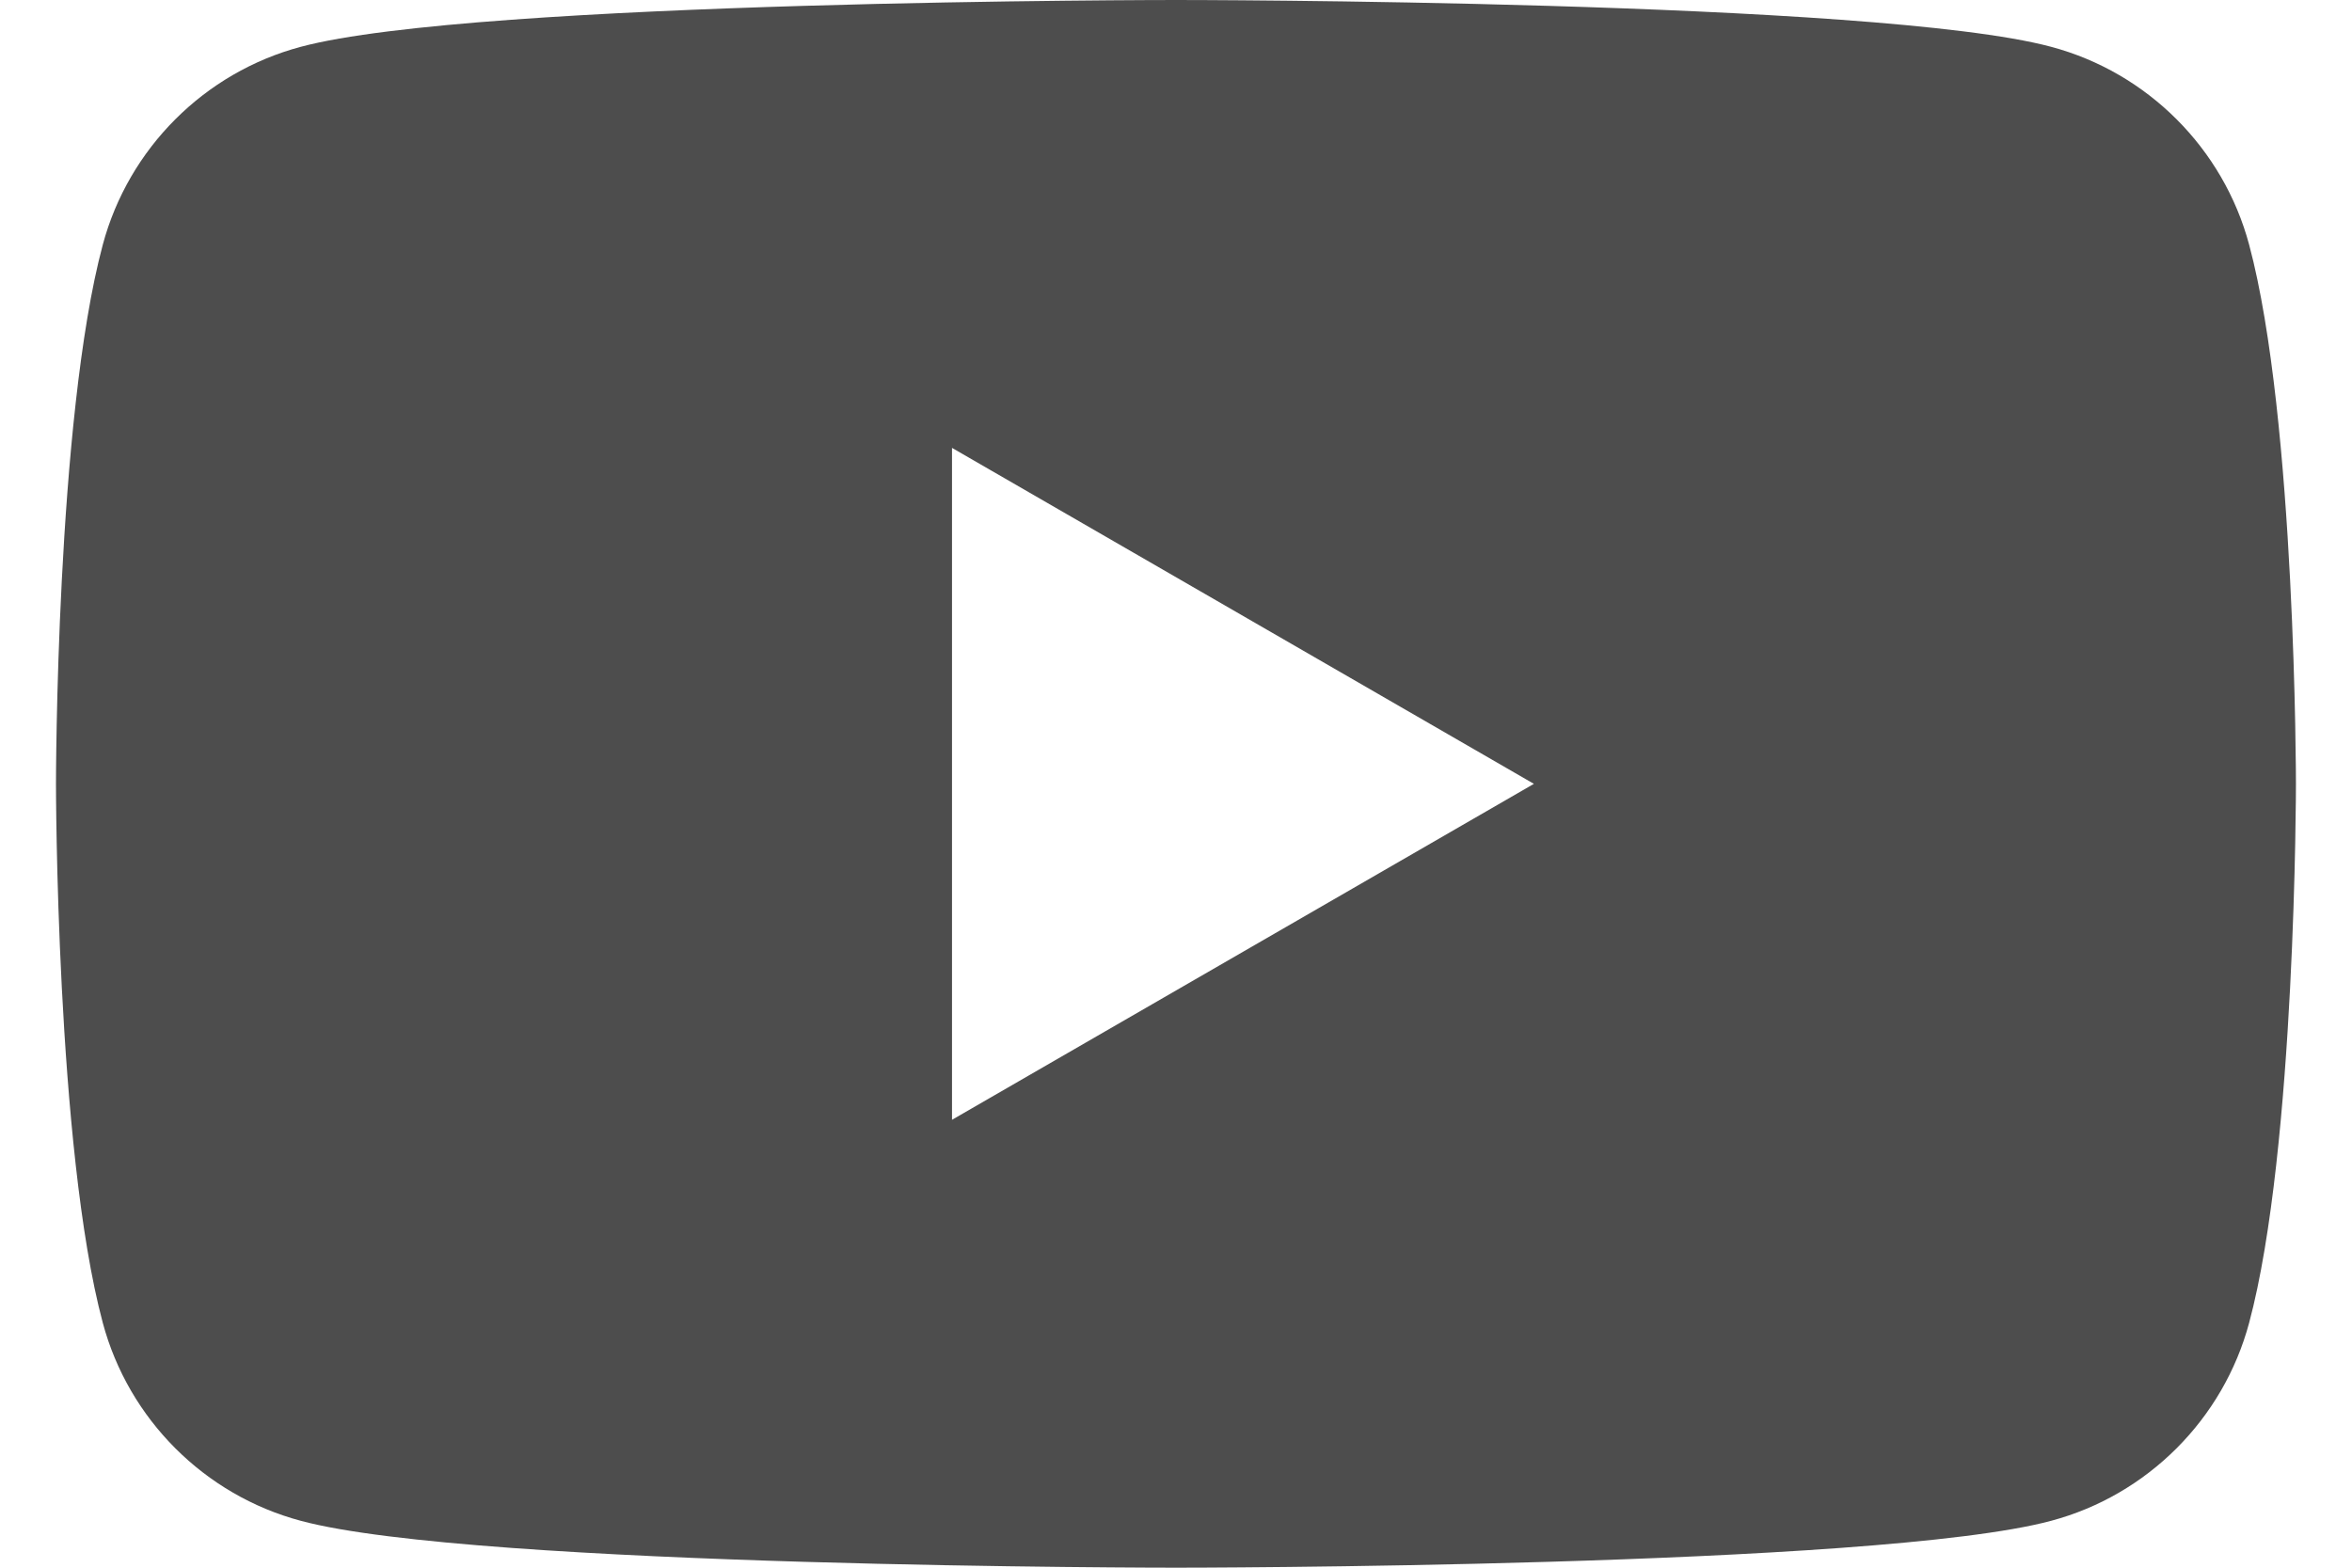 <svg enable-background="new 0 0 30 20" height="20" viewBox="0 0 30 20" width="30" xmlns="http://www.w3.org/2000/svg"><path d="m28.688 3.122c-.329-1.229-1.297-2.197-2.526-2.525-2.228-.597-11.162-.597-11.162-.597s-8.936 0-11.163.597c-1.23.328-2.197 1.297-2.526 2.525-.597 2.228-.597 6.878-.597 6.878s0 4.649.597 6.876c.329 1.229 1.297 2.198 2.526 2.526 2.227.598 11.163.598 11.163.598s8.934 0 11.162-.598c1.229-.328 2.197-1.297 2.526-2.526.597-2.227.597-6.876.597-6.876s0-4.65-.597-6.878zm-16.545 11.164v-8.572l7.422 4.286z" fill="#4d4d4d"/></svg>